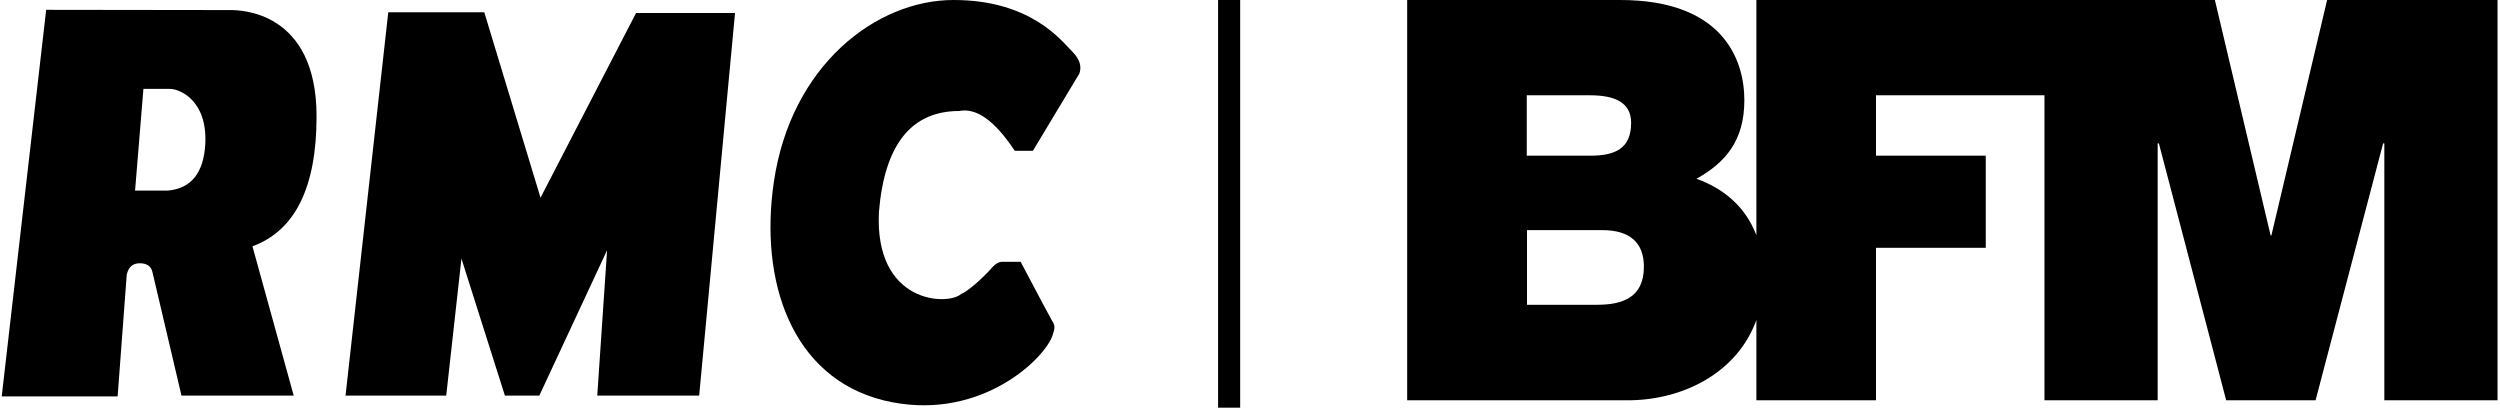 <?xml version="1.0" encoding="UTF-8"?> <svg xmlns="http://www.w3.org/2000/svg" version="1.2" viewBox="0 0 1018 166" width="1018" height="166"><title>logo_rmc_bfm_blanc</title><style> .s0 { fill: #000000 } </style><path id="&lt;Compound Path&gt;" fill-rule="evenodd" class="s0" d="m102.8 100.3l16.8 60.8h-45.7l-11.8-50.2q-0.8-3.7-5.2-3.7-4.3 0-5.3 4.7l-3.7 49.5h-47.2l18.1-157.4q71.6 0.1 75 0.1c3.5 0 35.1 0 35.1 43.3q0 43.3-26.1 52.9zm-33.5-64.1q-2.5 0-10.9 0l-3.4 41.4h13.4q14.2-1.3 15.2-19c0.9-17.8-10.5-22.4-14.3-22.4zm88.8-31.2h39.1l22.9 75.5 38.9-75.2h40.3l-14.6 155.8h-41.5l4-59.2-27.6 59.2h-14l-17.7-55.8-6.2 55.8h-41zm232.5 40.2q-29.3 0-32.7 41.1c-1.9 37.4 28 38.3 33.5 33.4 3.8-1.6 11-8.8 12.8-11q1.9-2.1 4-2.1h7.4q11.5 21.8 12.8 24c1.3 2.1 1.3 2.8 0 6.5-4.1 10.3-31 35.2-68.7 25.9-37.5-9.4-50.5-48.7-44.6-88.8 6.9-47.5 41.6-74.2 73.2-74.2 31.7 0 44.1 16.8 48.5 21.2q4.3 4.4 2.7 8.8l-18.9 31.4h-7.4q-12.1-18.3-22.6-16.2z"></path><path id="Forme 2" fill-rule="evenodd" class="s0" d="m505 0v166h-9v-166z"></path><path id="&lt;Compound Path&gt;" fill-rule="evenodd" class="s0" d="m1017 0v163h-46.1v-104.6h-0.5l-27.5 104.6h-36.4l-27.4-104.6h-0.5v104.6h-46.1v-124.2h-68.6v24.6h44.7v37.5h-44.7v62.1h-48.7v-32.7c-7.7 21.4-29.8 32.7-52.4 32.7h-89.8v-163h86.7c41.7 0 50.6 24.1 50.6 40.8 0 16.5-7.7 25.4-19.5 32 10.1 3.6 19.7 10.6 24.4 23v-95.8h186.7l22.7 95.9h0.3l22.7-95.9zm-395.3 63.4h25.8c10.2 0 16.7-2.9 16.7-13.4 0-8.3-6.7-11.2-16.7-11.2h-25.8zm47.7 45.2c0-9.6-5.5-14.9-17-14.9h-30.6v30.4h28.6c10.2 0 19-2.9 19-15.5z"></path></svg> 
